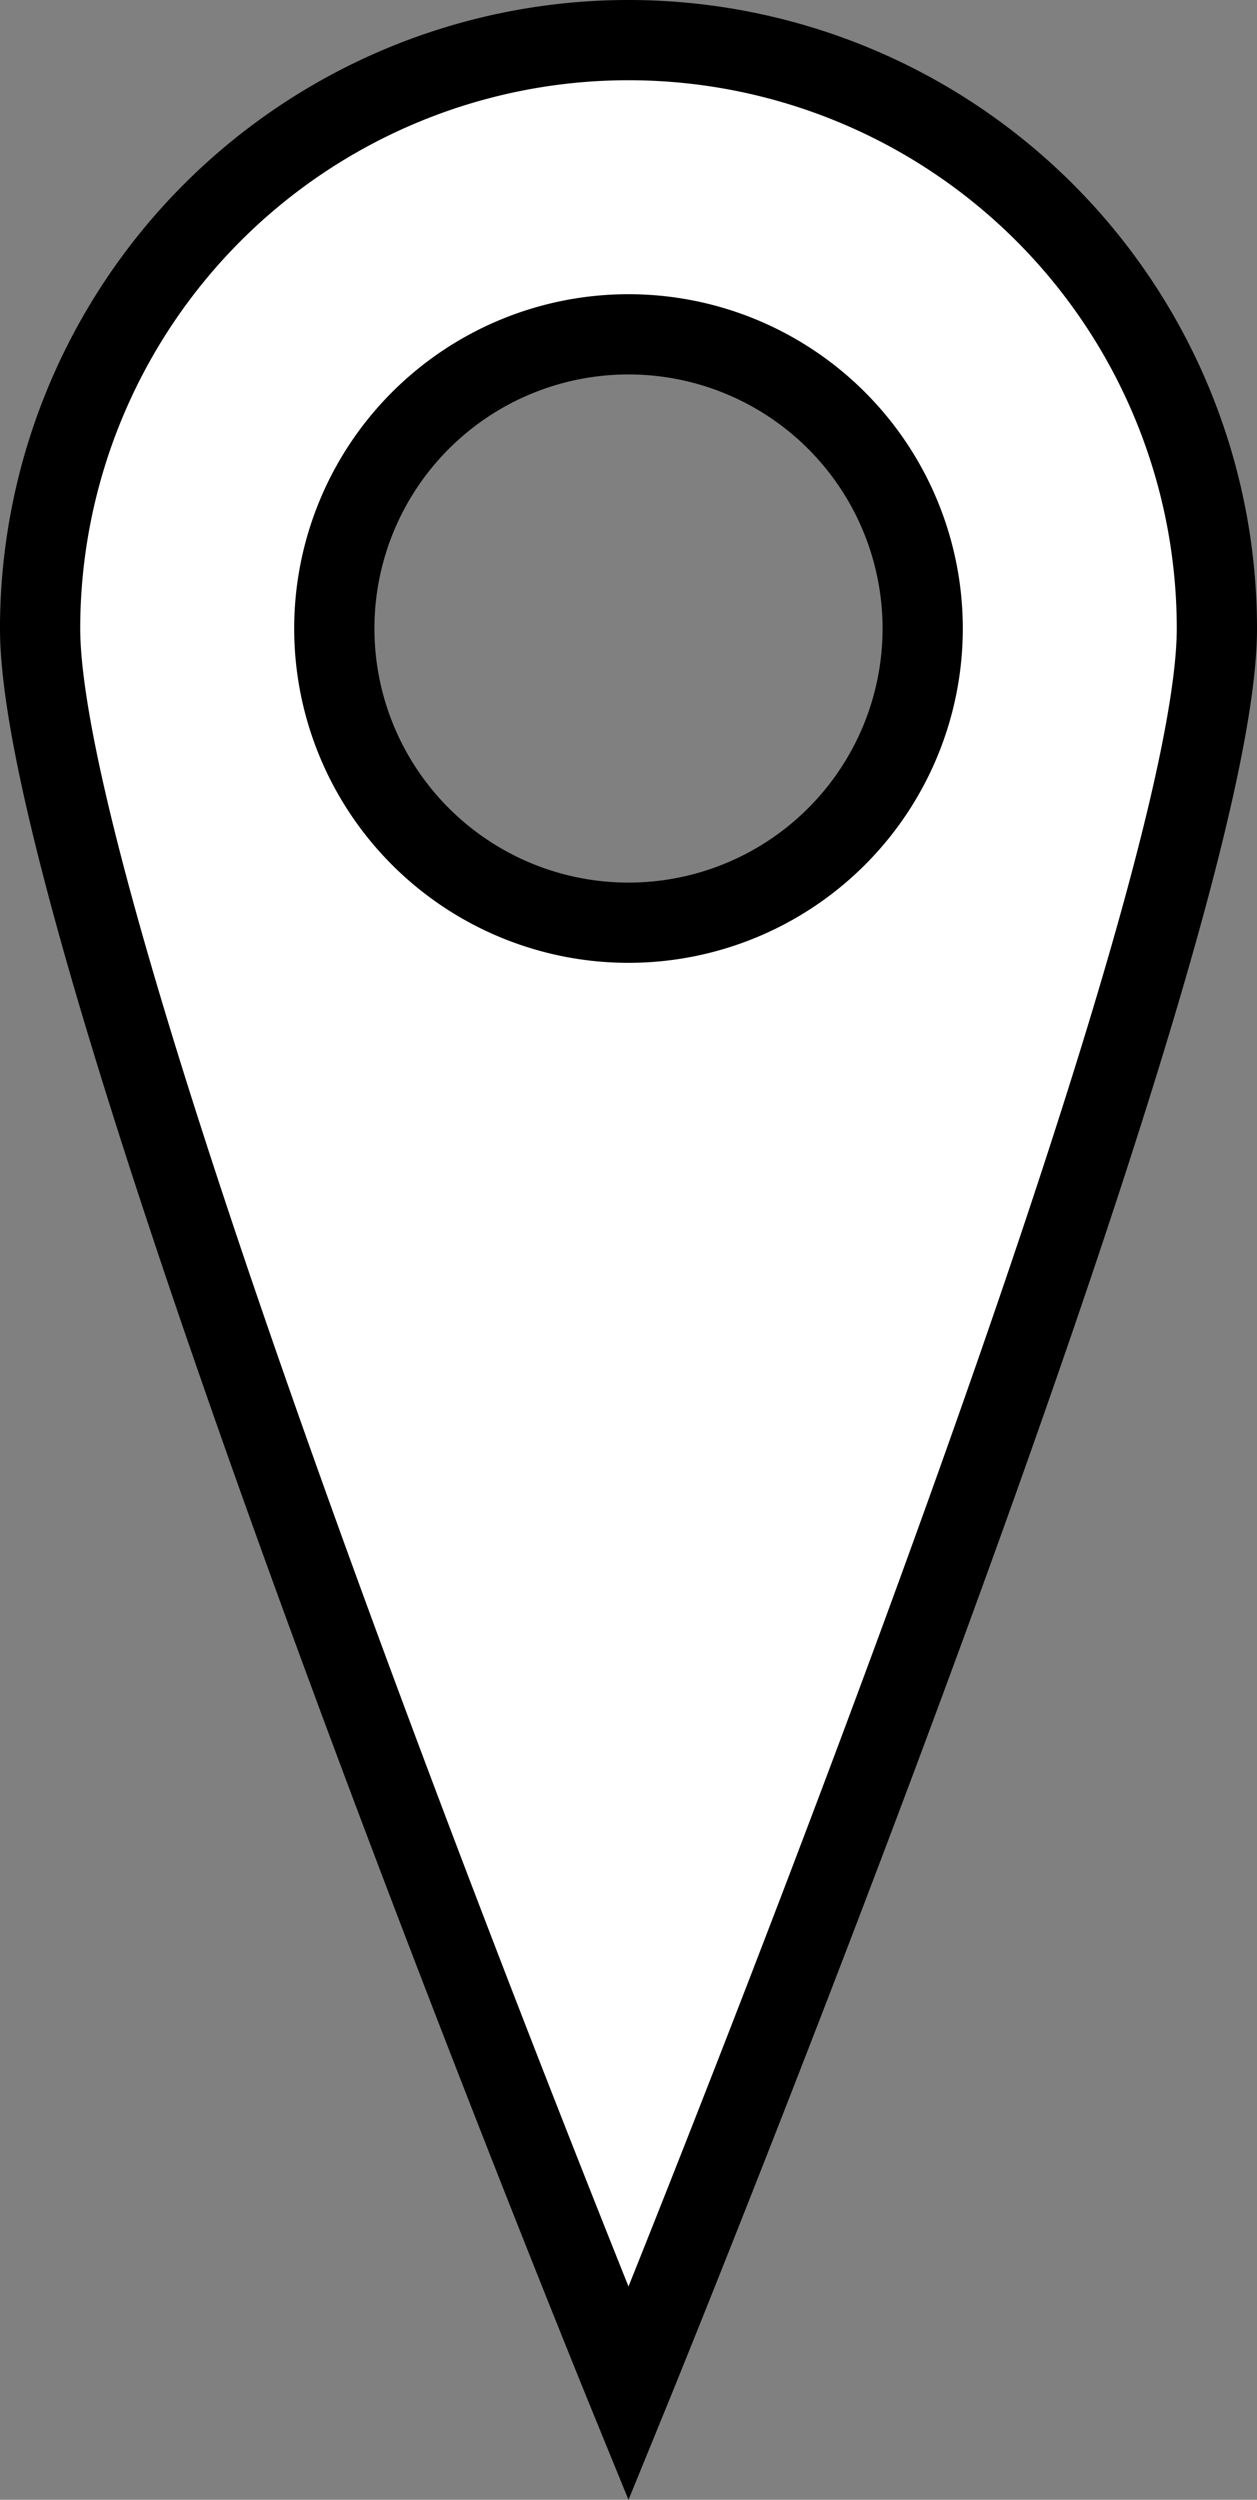 <svg xmlns="http://www.w3.org/2000/svg" width="23.5" height="46.733" viewBox="0 0 23.5 46.733"><rect x="0" y="0" width="23.5" height="46.733" fill="#808080" stroke="none"/><g transform="translate(-15.25 -4.25)"><path d="M11,0A11,11,0,0,0,0,11c0,6.075,11,33,11,33S22,17.075,22,11A11,11,0,0,0,11,0Zm0,16.5A5.5,5.5,0,1,1,16.5,11,5.5,5.5,0,0,1,11,16.5Z" transform="translate(16 5)" fill="#fff" stroke="#000" stroke-width="1.5"/></g></svg>